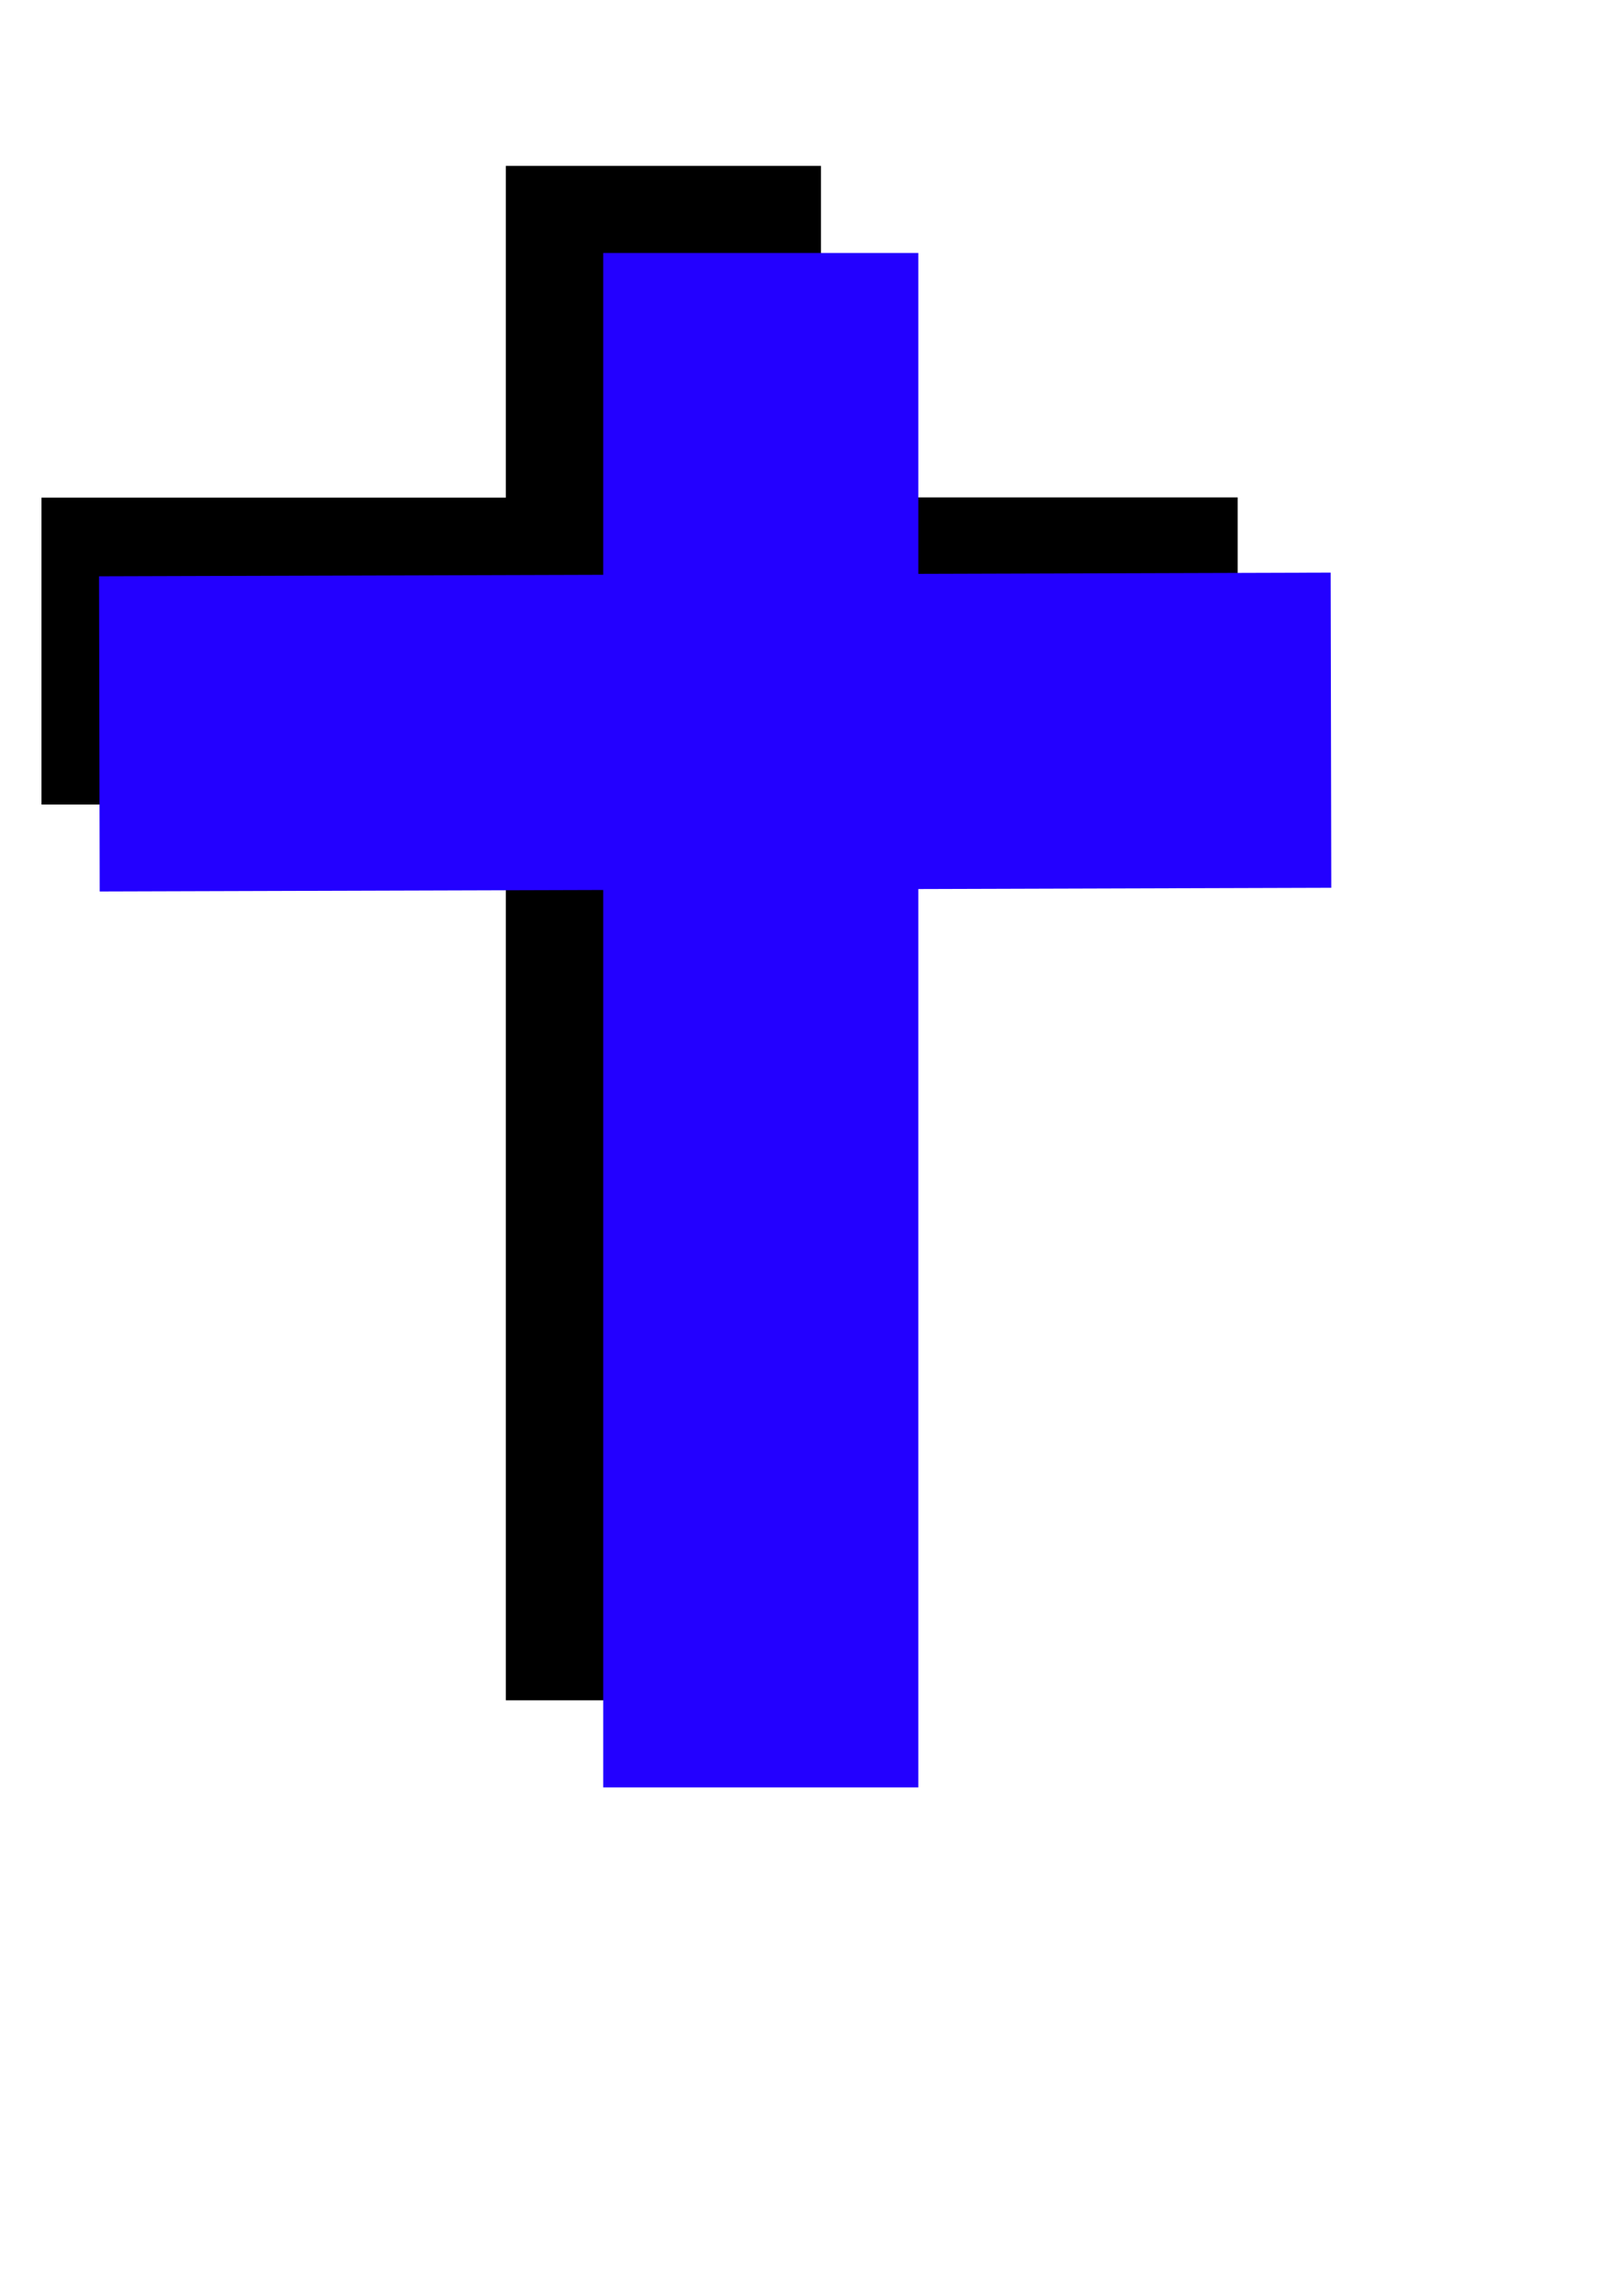 <?xml version="1.0" encoding="UTF-8" standalone="no"?>
<!-- Created with Inkscape (http://www.inkscape.org/) -->

<svg
   xmlns:dc="http://purl.org/dc/elements/1.1/"
   xmlns:cc="http://creativecommons.org/ns#"
   xmlns:rdf="http://www.w3.org/1999/02/22-rdf-syntax-ns#"
   xmlns:svg="http://www.w3.org/2000/svg"
   xmlns="http://www.w3.org/2000/svg"
   xmlns:sodipodi="http://sodipodi.sourceforge.net/DTD/sodipodi-0.dtd"
   xmlns:inkscape="http://www.inkscape.org/namespaces/inkscape"
   width="210mm"
   height="297mm"
   id="svg2"
   version="1.1"
   inkscape:version="0.48.5 r10040"
   sodipodi:docname="Documento nuevo 1">
  <defs
     id="defs4" />
  <sodipodi:namedview
     id="base"
     pagecolor="#ffffff"
     bordercolor="#666666"
     borderopacity="1.0"
     inkscape:pageopacity="0.0"
     inkscape:pageshadow="2"
     inkscape:zoom="0.49317622"
     inkscape:cx="49.270058"
     inkscape:cy="526.18109"
     inkscape:document-units="px"
     inkscape:current-layer="layer1"
     showgrid="false"
     inkscape:window-width="1366"
     inkscape:window-height="706"
     inkscape:window-x="-8"
     inkscape:window-y="-8"
     inkscape:window-maximized="1" />
  <g
     inkscape:label="Capa 1"
     inkscape:groupmode="layer"
     id="layer1">
    <rect
       style="fill:#000000;fill-opacity:1;stroke:none"
       id="rect3854-1"
       width="356.87"
       height="150.048"
       x="248.39"
       y="243.21" />
    <rect
       style="fill:#000000;fill-opacity:1;stroke:none"
       id="rect3854"
       width="249.404"
       height="150.048"
       x="20.277"
       y="243.321" />
    <rect
       style="fill:#000000;fill-opacity:1;stroke:none"
       id="rect2998-4"
       width="154.103"
       height="750.239"
       x="247.376"
       y="81.107" />
    <path
       style="fill:#2300ff;fill-opacity:1;stroke:none"
       d="M 295 123.688 L 295 873.938 L 449.094 873.938 L 449.094 123.688 L 295 123.688 z "
       id="rect2998" />
    <rect
       style="fill:#2300ff;fill-opacity:1;stroke:none"
       id="rect2998-7"
       width="154.103"
       height="602.295"
       x="281.922"
       y="-650.171"
       transform="matrix(0.002,1,-1,0.003,0,0)" />
  </g>
</svg>
